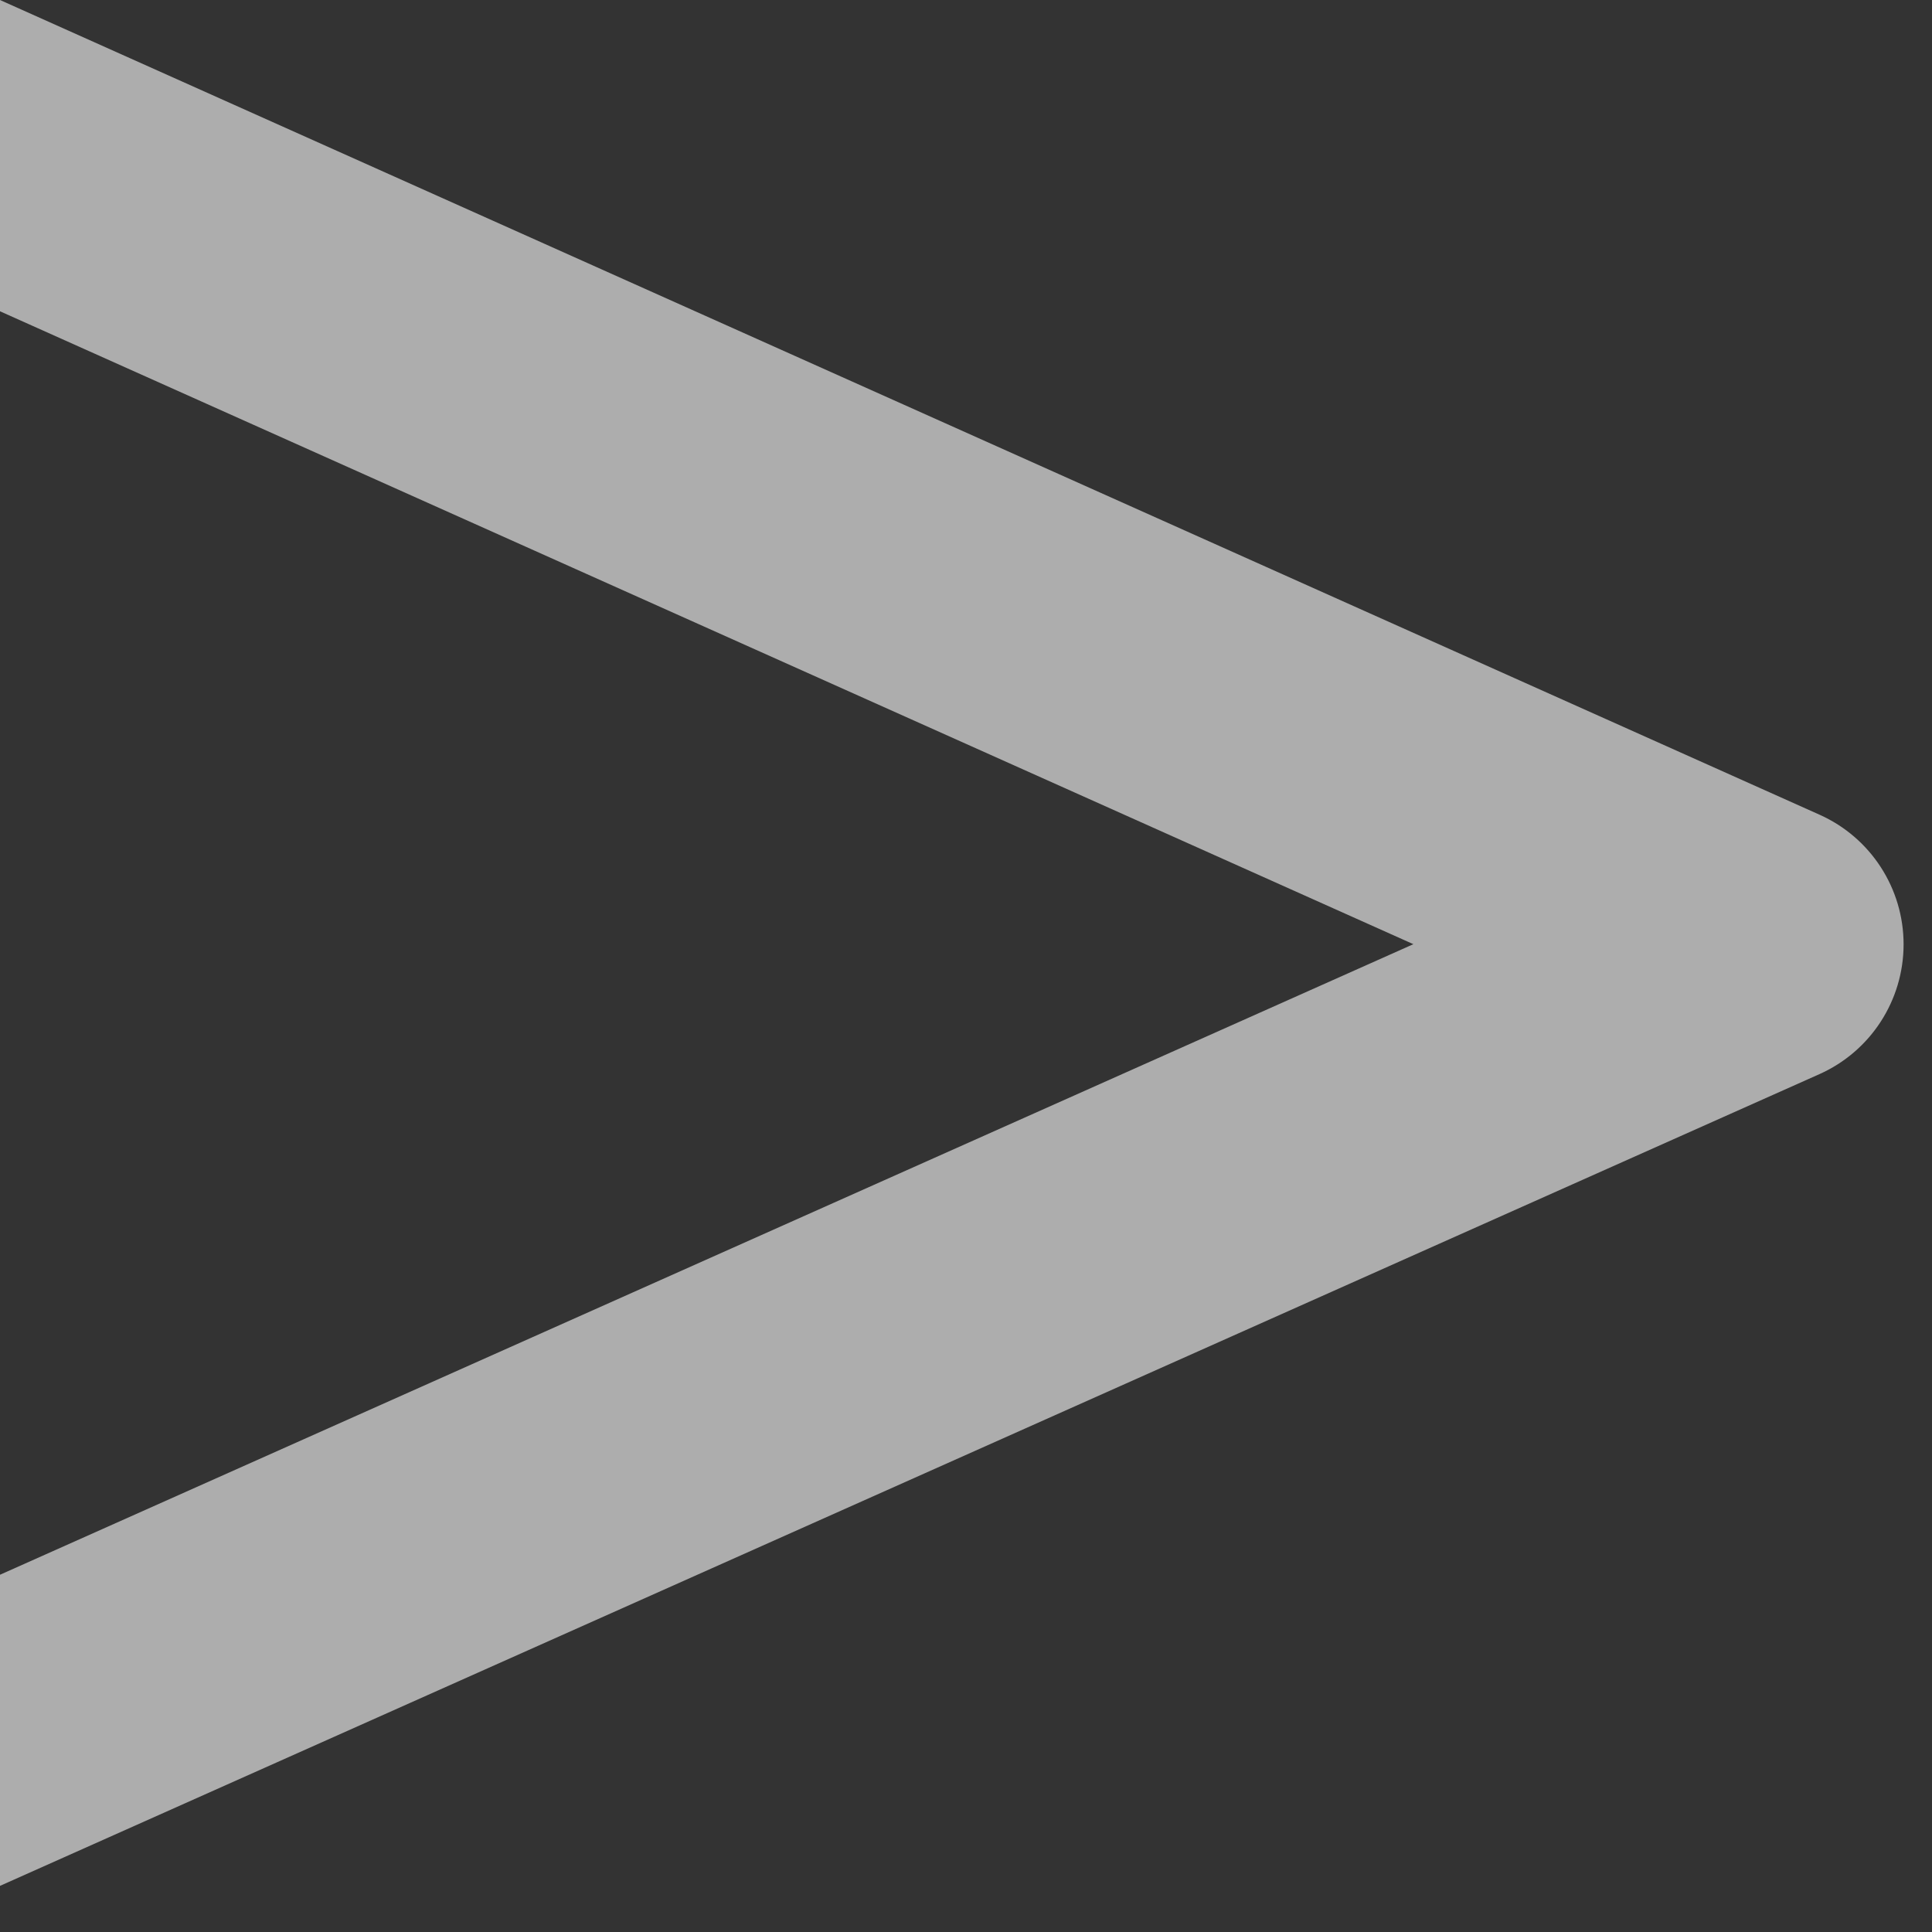 <svg width="34" height="34" viewBox="0 0 34 34" fill="none" xmlns="http://www.w3.org/2000/svg">
<rect x="0" y="0" width="34" height="34" fill="#333333" stroke="none"/>
<path fill-rule="evenodd" clip-rule="evenodd" d="M0 33.188L32.019 18.903C32.919 18.501 33.499 17.608 33.5 16.621C33.501 15.635 32.922 14.741 32.022 14.338L0 0V5.478L24.873 16.616L0 27.713V33.188Z" fill="white" fill-opacity="0.6"/>
</svg>
